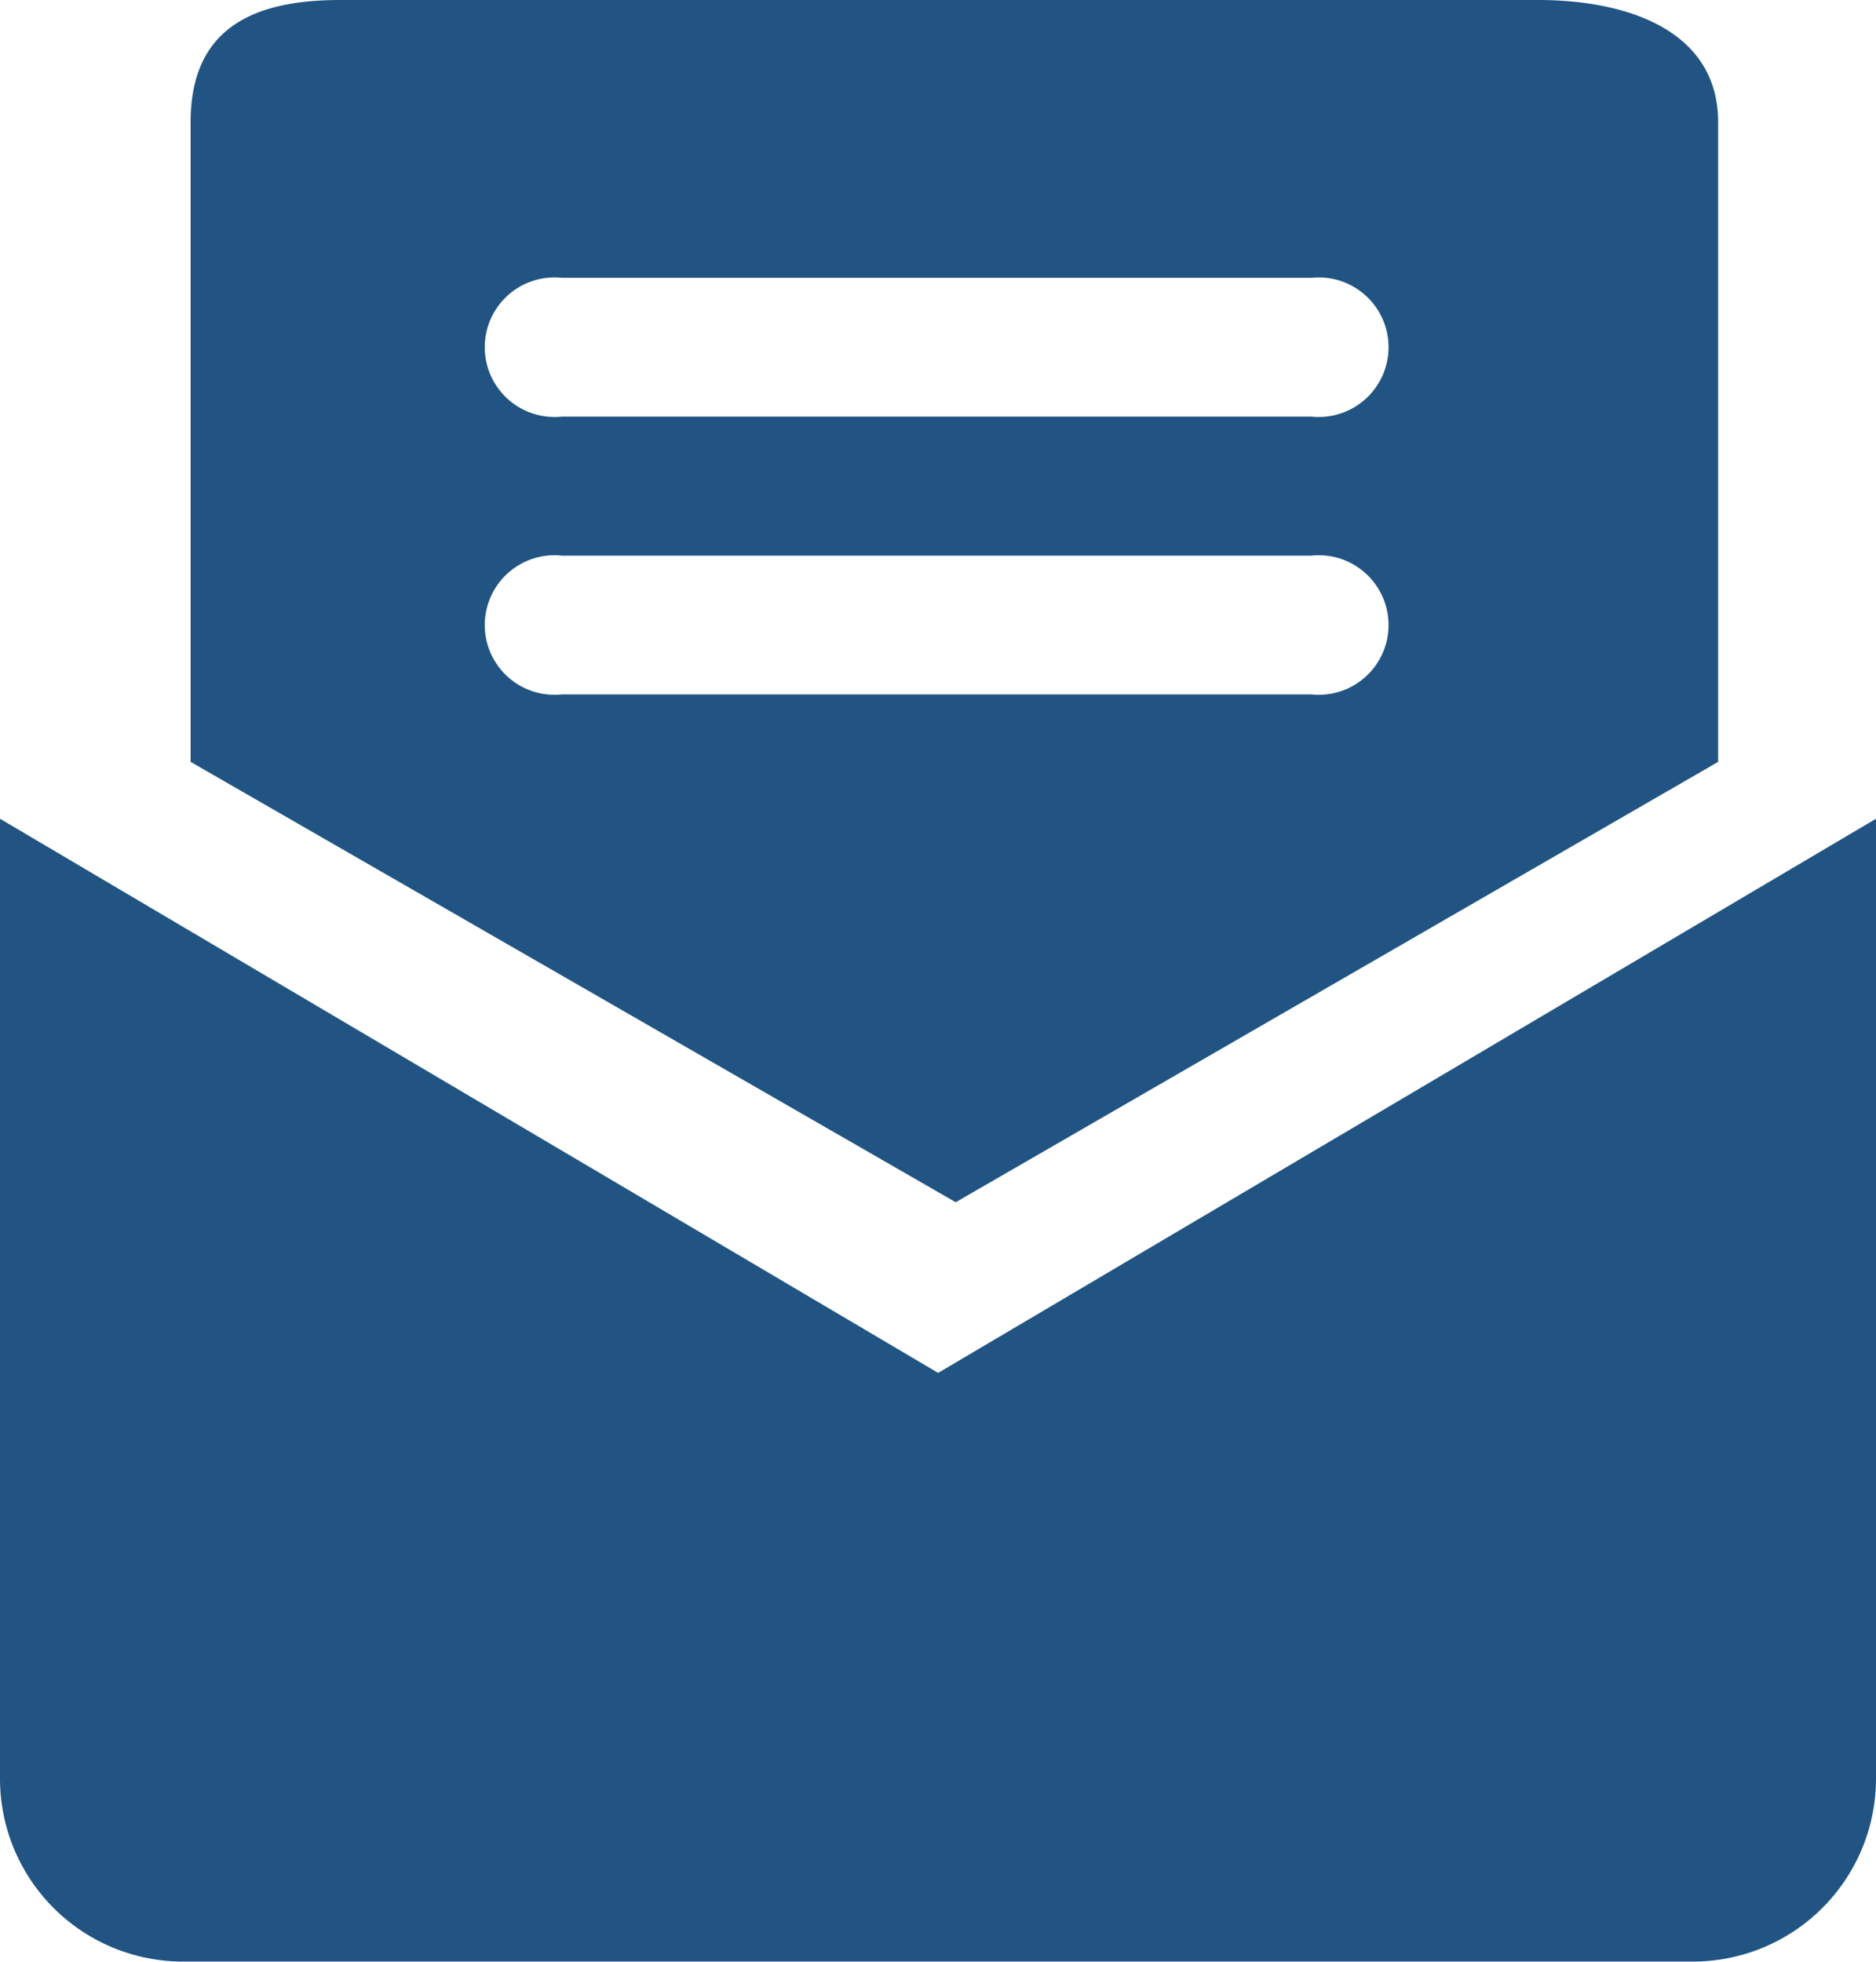 <svg xmlns="http://www.w3.org/2000/svg" width="40.158" height="42" viewBox="0 0 40.158 42">
  <g id="signup" transform="translate(-24.93 -23.461)">
    <path id="Path_39" data-name="Path 39" d="M65.088,44.941V65.5a3.919,3.919,0,0,1-3.908,3.908H28.838A3.917,3.917,0,0,1,24.93,65.5V44.941L45.012,56.805Z" transform="translate(0 -3.951)" fill="#215482"/>
    <path id="Path_40" data-name="Path 40" d="M62.629,39.772V26.081c0-1.951-1.909-2.62-3.86-2.62H33.13c-1.951,0-3.2.669-3.2,2.62V39.772L46.308,49.2ZM53.92,38.328H37.88a1.494,1.494,0,1,1,0-2.971H53.92a1.494,1.494,0,1,1,0,2.971Zm0-5.948H37.88a1.494,1.494,0,1,1,0-2.971H53.92a1.494,1.494,0,1,1,0,2.971Z" transform="translate(-0.92)" fill="#215482"/>
  </g>
</svg>
